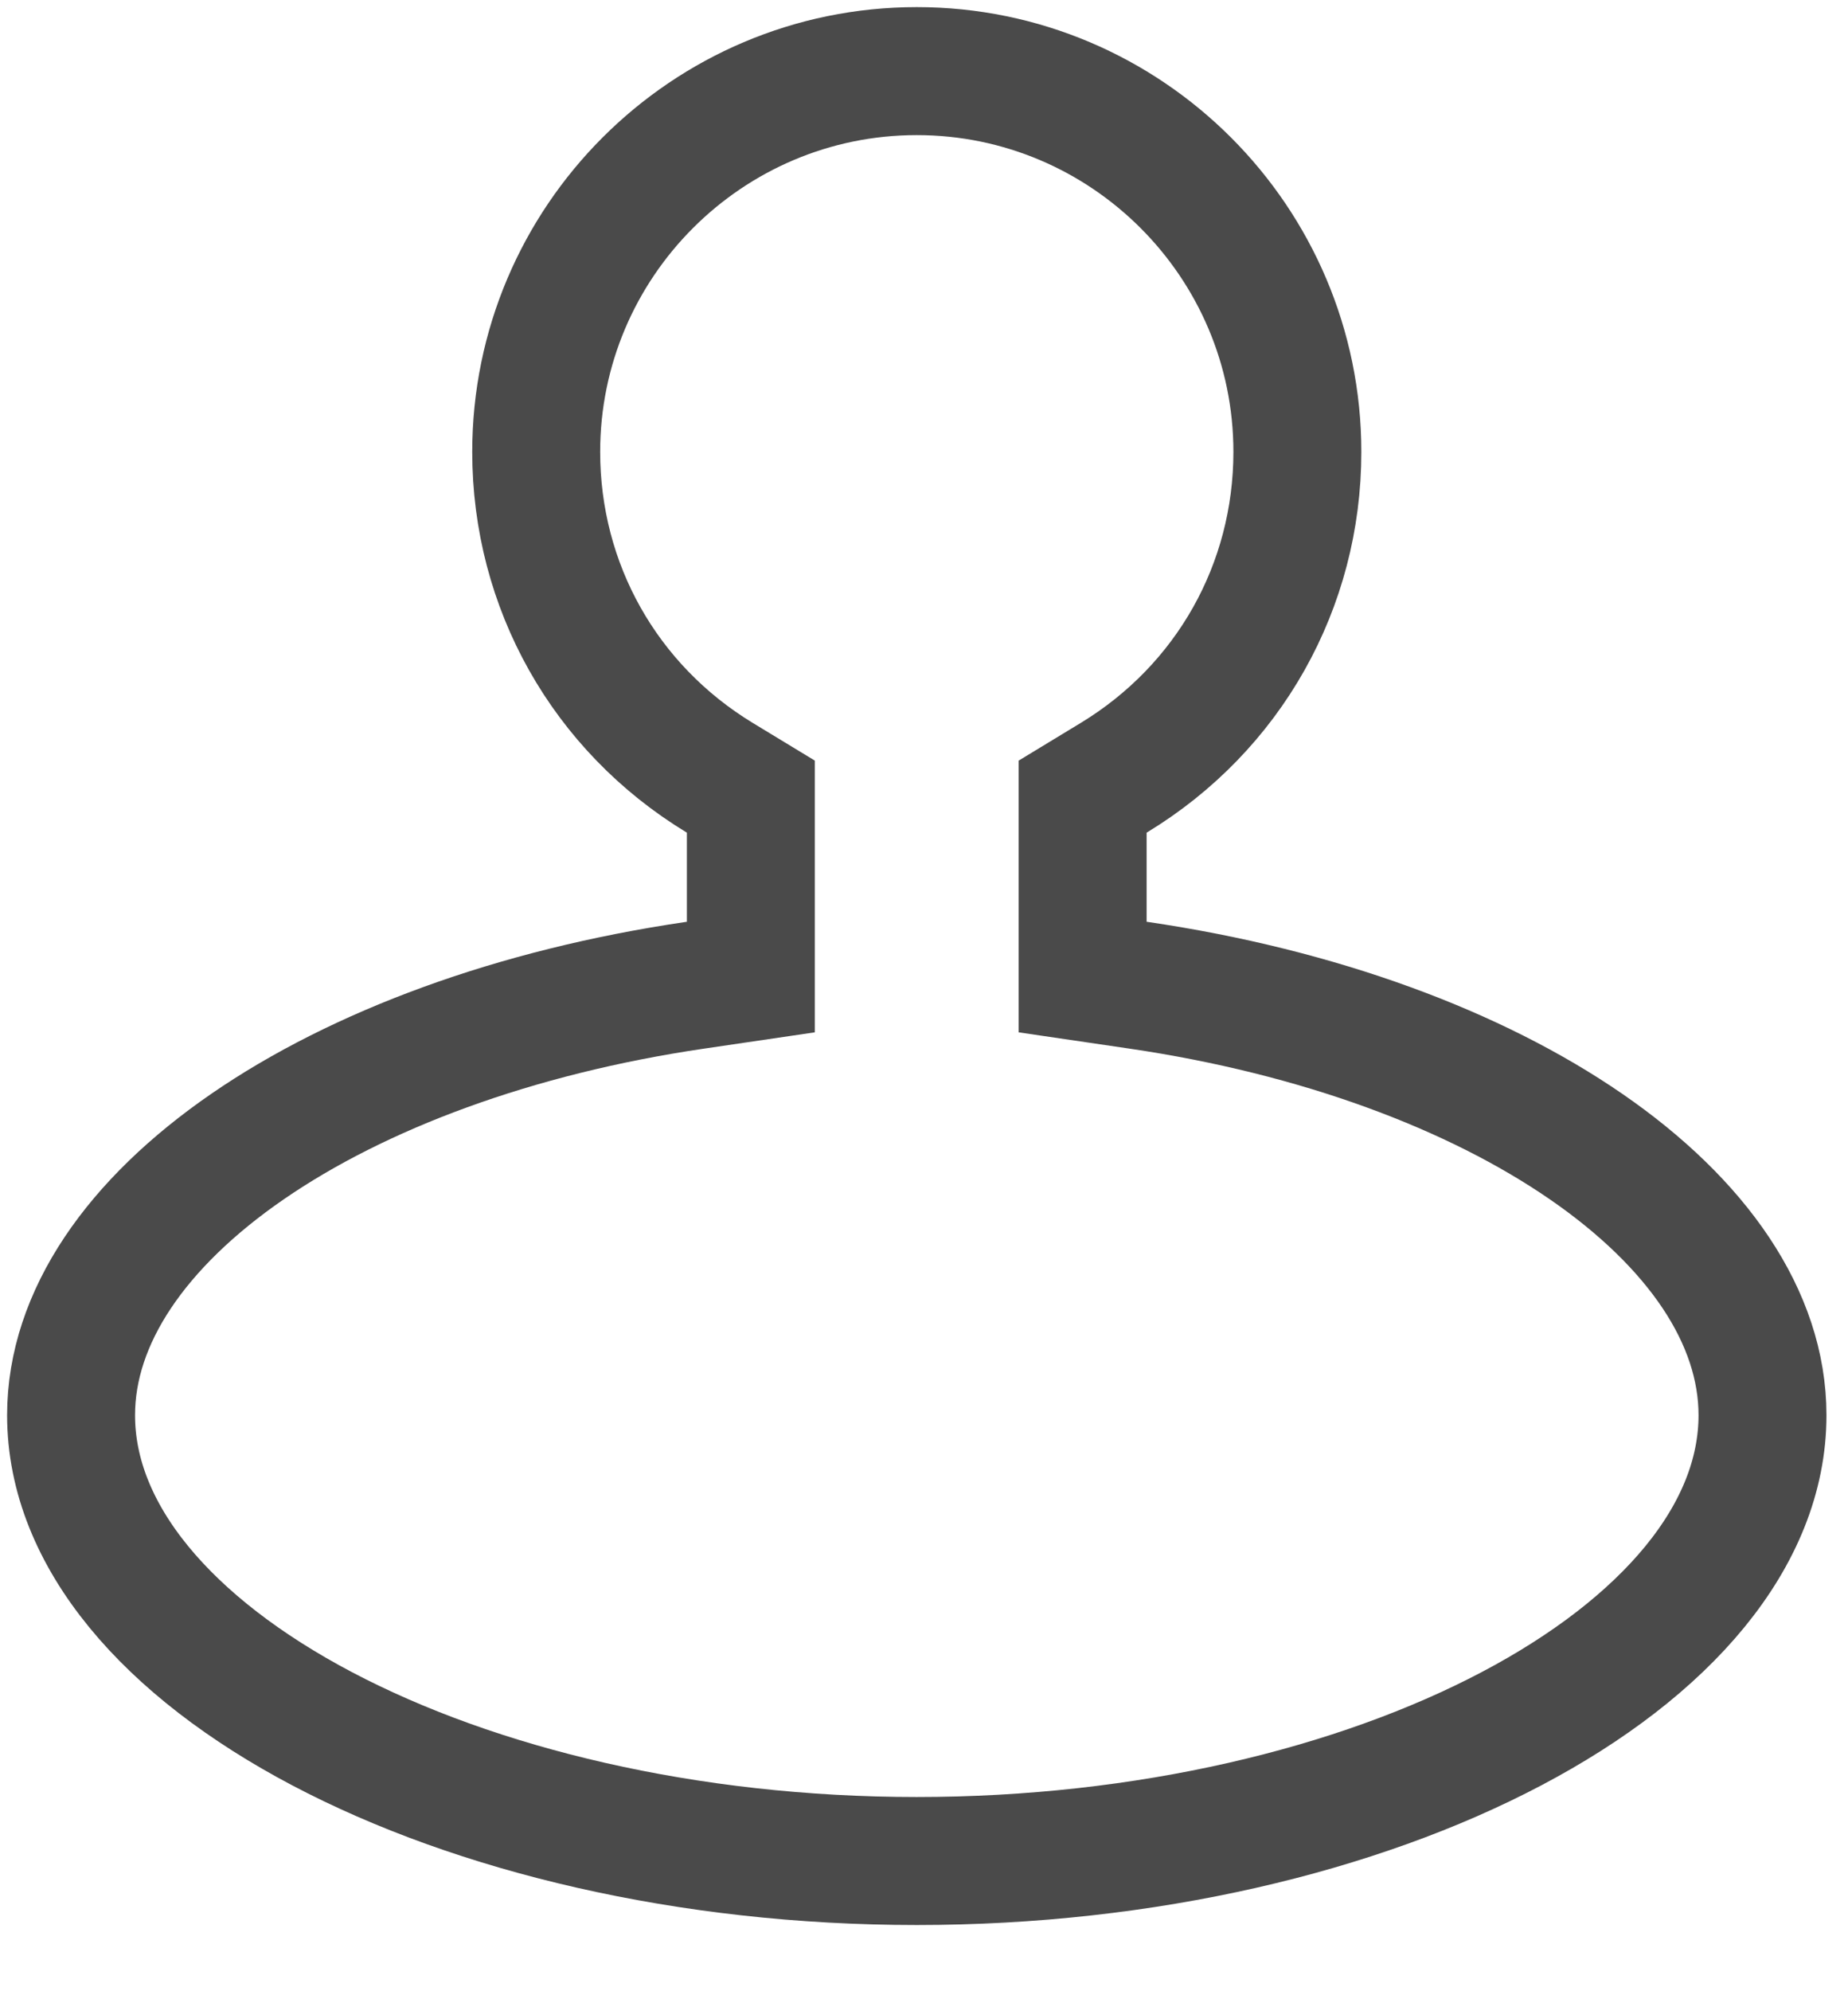 <svg width="26" height="28" viewBox="0 0 26 28" fill="none" xmlns="http://www.w3.org/2000/svg">
<path d="M12.898 26.169C6.449 26.169 1 23.298 1 19.9C1 17.142 4.693 14.6 9.782 13.854L10.564 13.739V11.202L10.124 10.935C8.509 9.954 7.544 8.241 7.544 6.354C7.544 3.402 9.946 1 12.898 1C15.851 1 18.253 3.402 18.253 6.354C18.253 8.241 17.288 9.954 15.672 10.935L15.232 11.202V13.739L16.015 13.854C21.104 14.6 24.797 17.142 24.797 19.9C24.797 23.298 19.348 26.169 12.898 26.169Z" stroke="#4A4A4A" stroke-width="1.8"/>
</svg>

